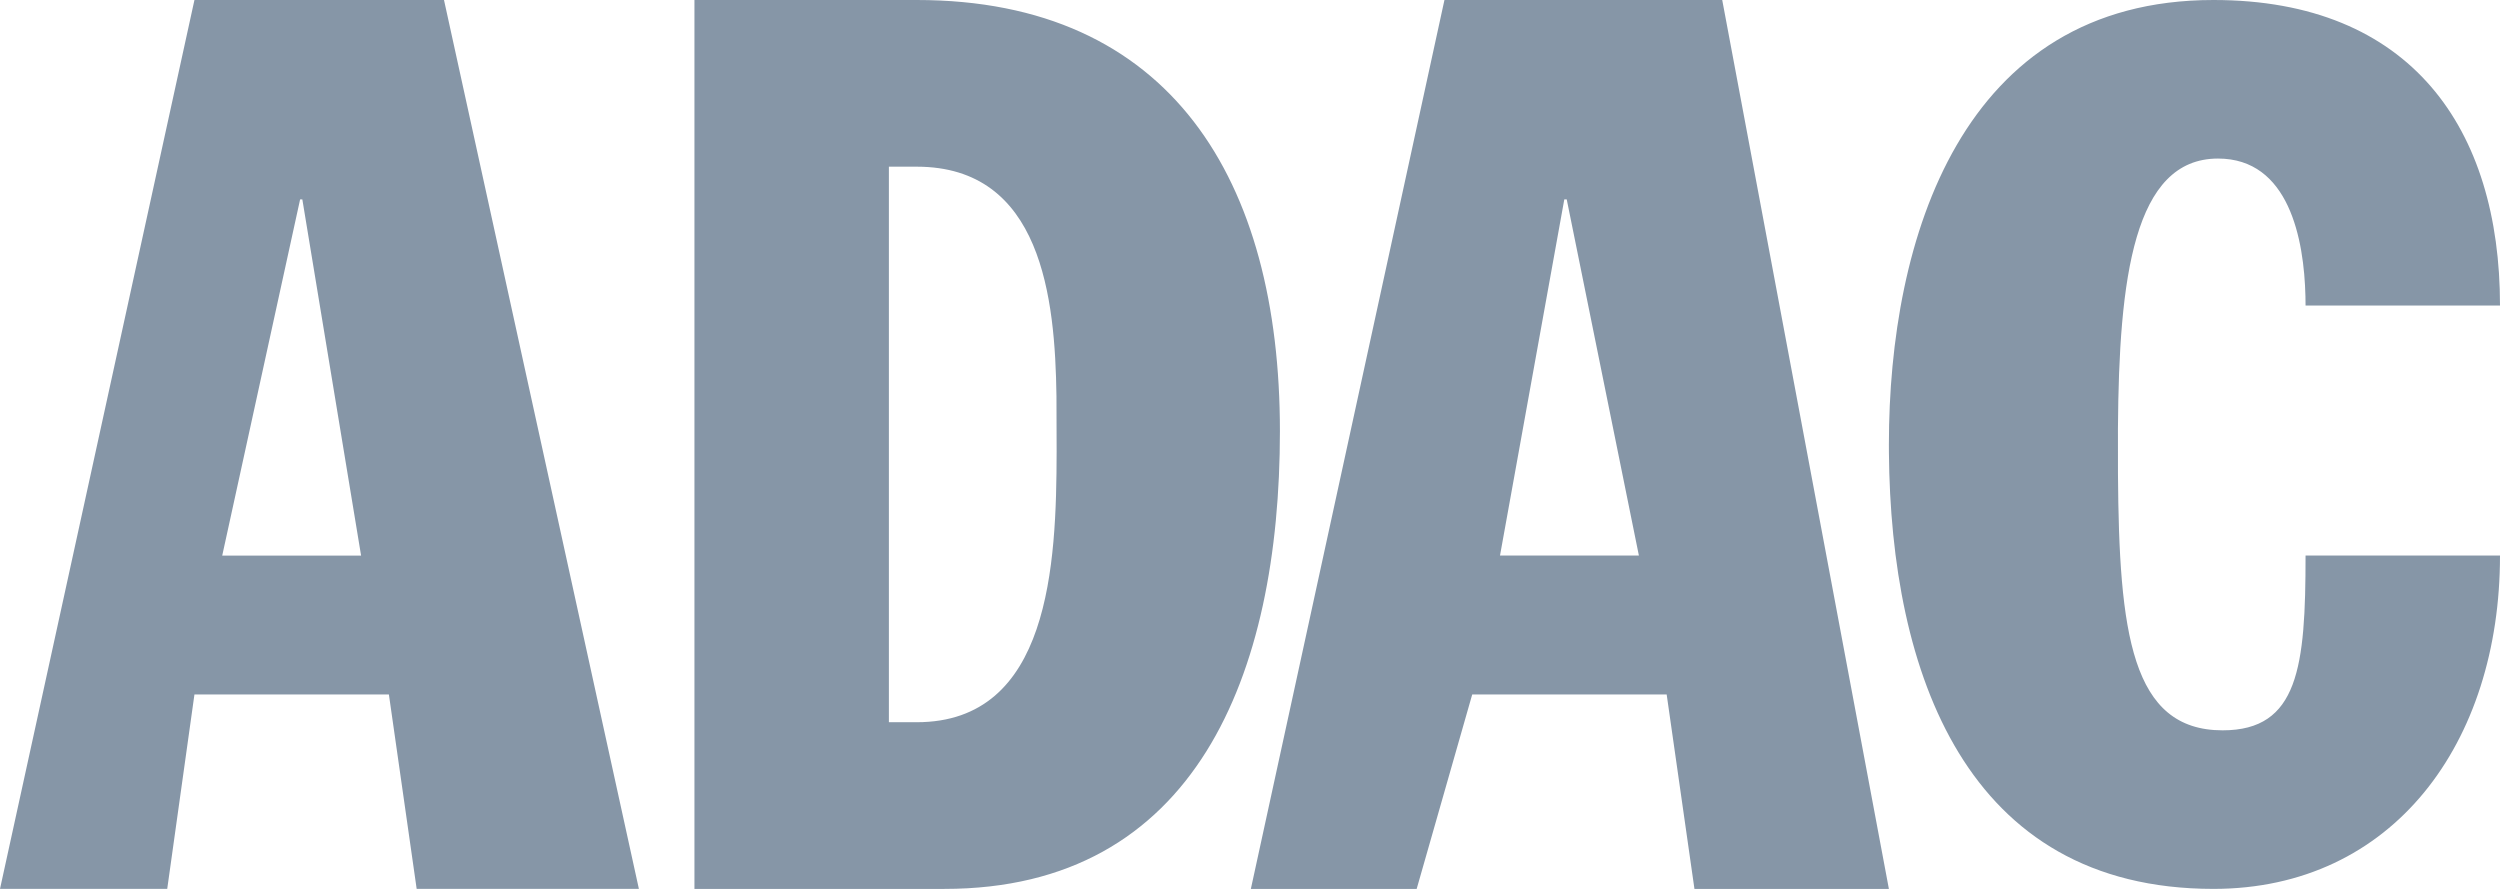 <?xml version="1.0" encoding="UTF-8"?>
<svg xmlns="http://www.w3.org/2000/svg" width="180" height="64" viewBox="0 0 180 64" focusable="false" role="presentation">
    <path fill="#8696A7" d="M14 0 0 64h12.04L14 50h14l2 14h16L31.968 0H14Zm7.608 14.356h.16l4.23 25.646H16l5.608-25.646ZM50 64.001h18c18.064 0 24.154-15.396 24.154-32.952C92.154 12.975 84.314 0 66 0H50v64Zm14-52h2c9.012 0 9.967 9.477 10.065 16.523l.012 3.98C76.064 40.654 75.596 52 66 52h-2V12Zm26.062 52H102l4-14h14l2 14h14L124 0h-20L90.062 64Zm22.568-49.644h.174L118 40h-10l4.63-25.644ZM180 22h-14l-.008-.656c-.098-4.139-1.188-9.928-6.296-9.928-6.063 0-7.134 8.593-7.204 19.432l.002 3.26c.076 11.441.952 18.476 7.534 18.476C165.5 52.585 166 48 166 40h14c0 13.492-7.704 24-20.634 24-17.848 0-23.235-15.612-23.364-31.415L136 32c0-14.79 5.216-32 23.366-32C173.618 0 180 9.287 180 22Z"/>
</svg>
